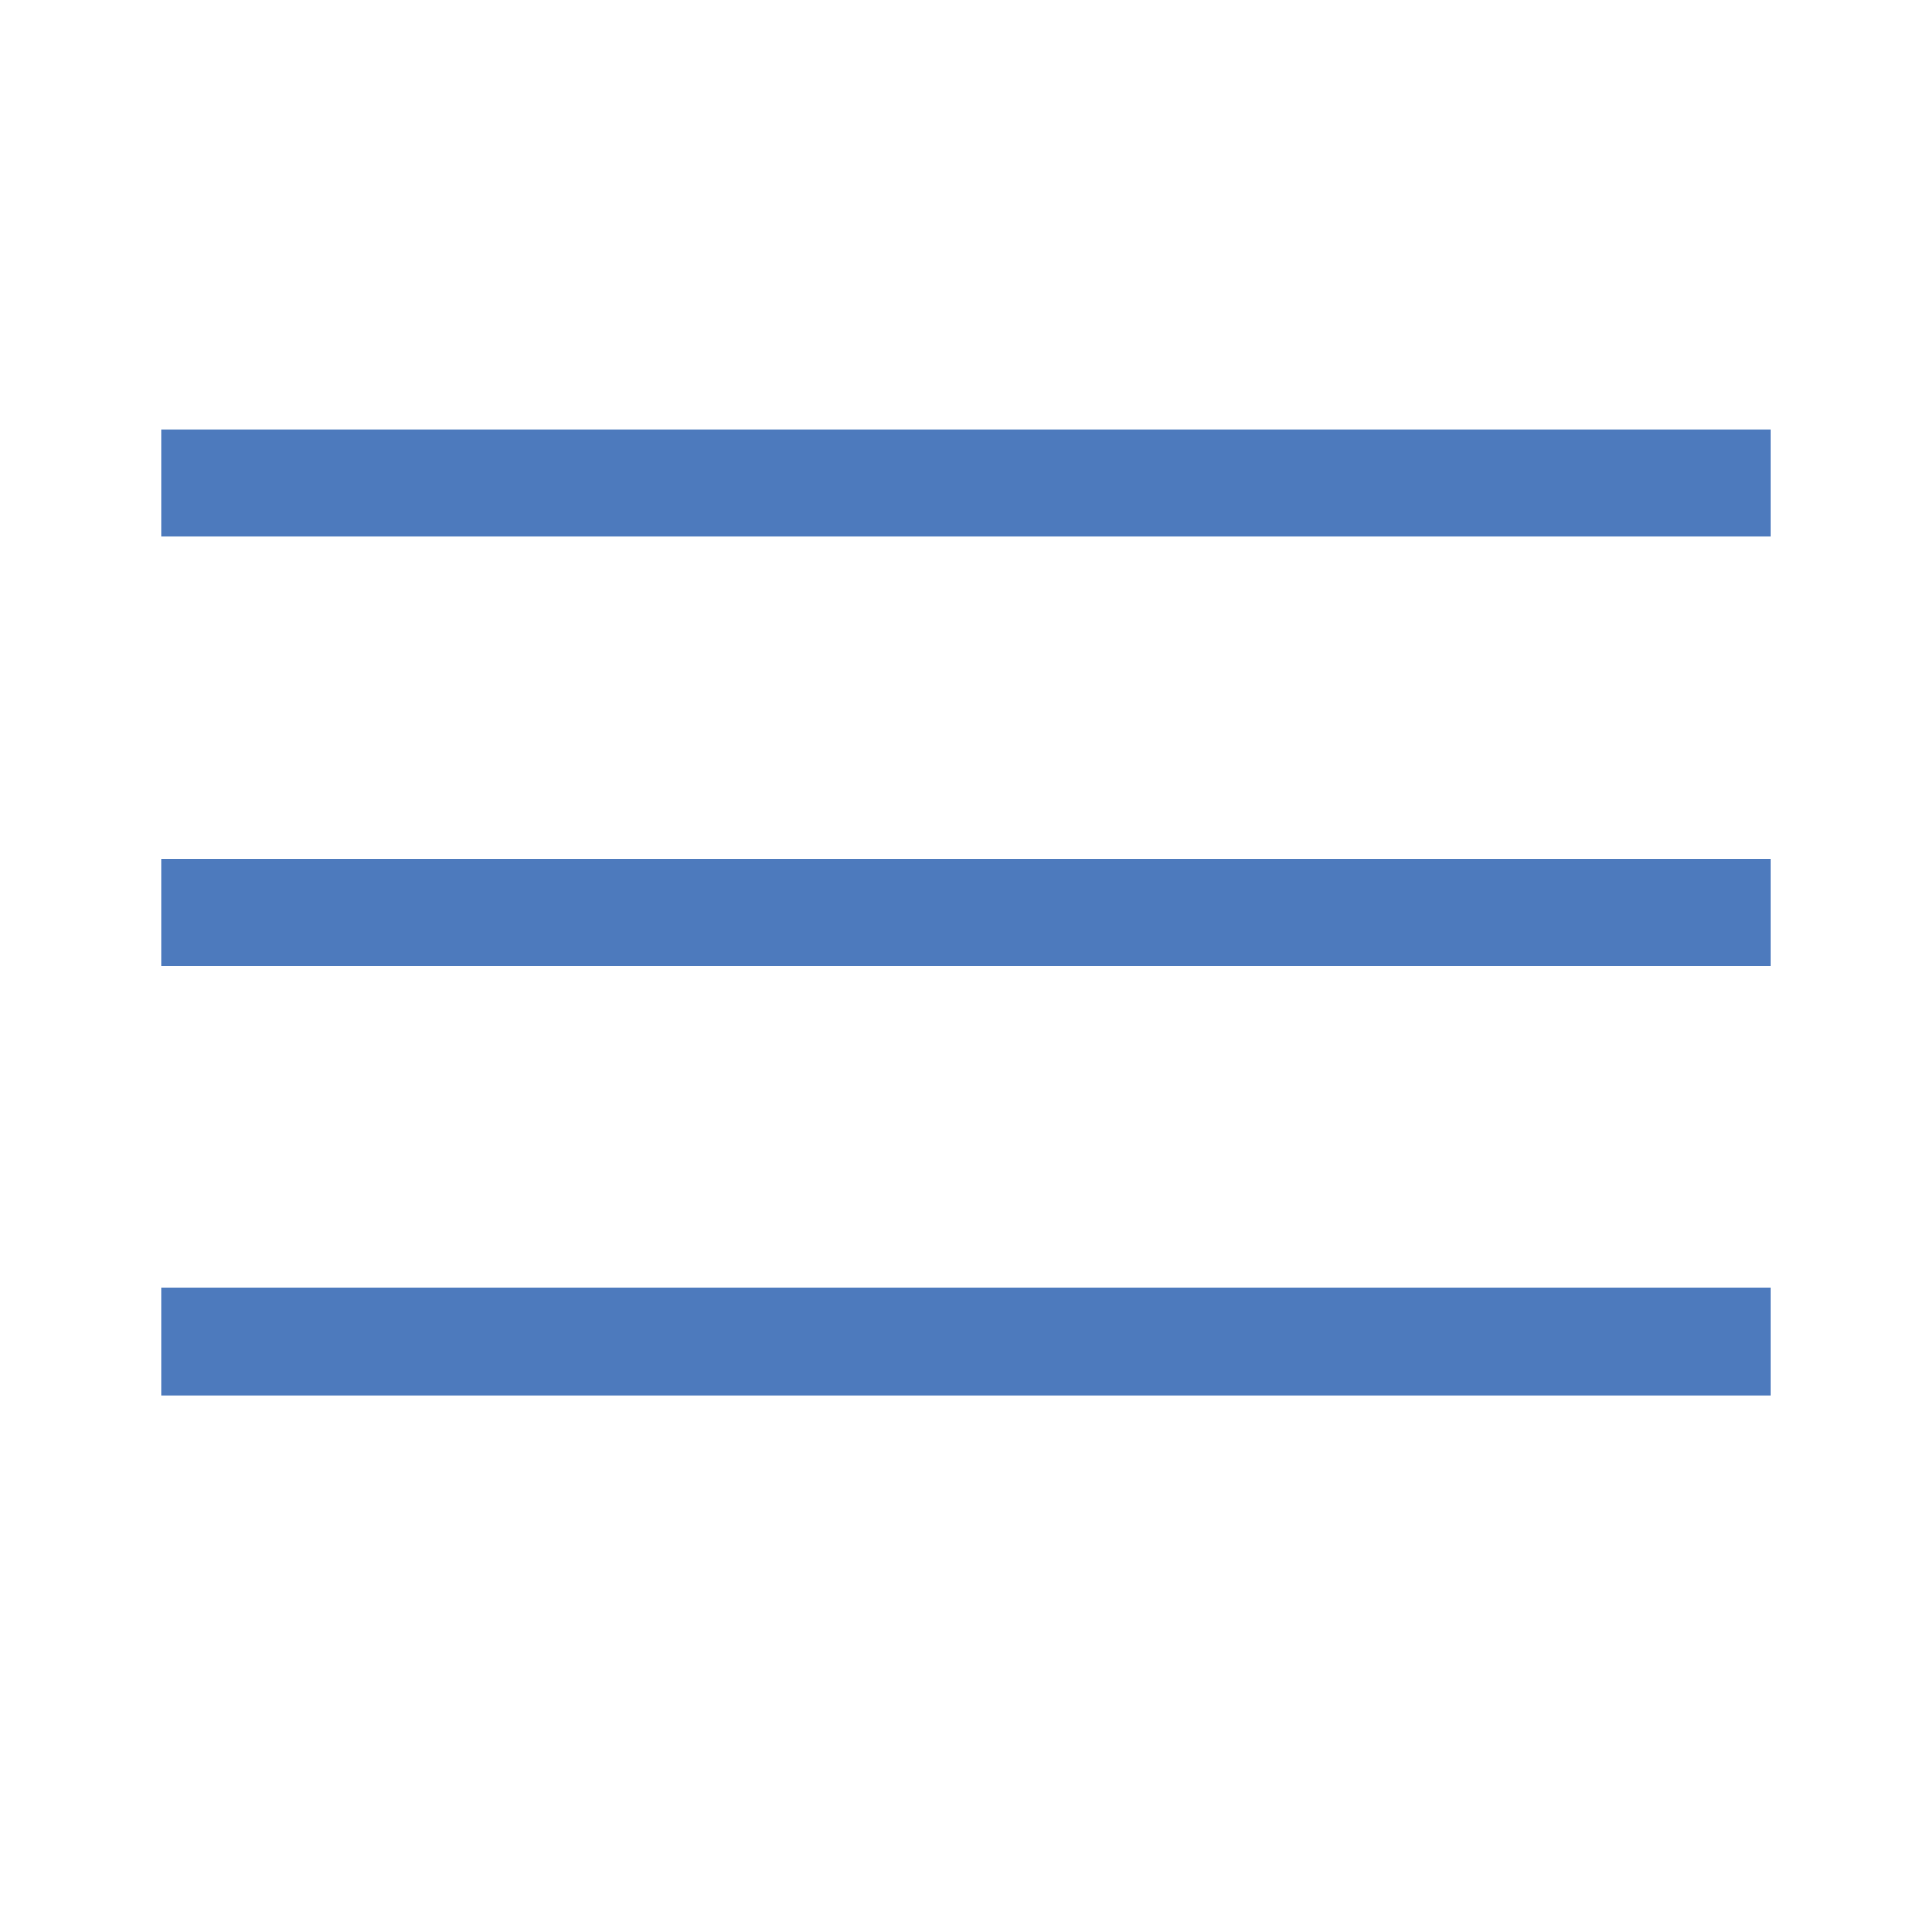 <?xml version="1.0" encoding="UTF-8"?> <svg xmlns="http://www.w3.org/2000/svg" width="36" height="36" viewBox="0 0 36 36" fill="none"> <line x1="3" y1="9" x2="33" y2="9" stroke="#4D7ABD" stroke-width="2"></line> <line x1="3" y1="17" x2="33" y2="17" stroke="#4D7ABD" stroke-width="2"></line> <line x1="3" y1="25" x2="33" y2="25" stroke="#4D7ABD" stroke-width="2"></line> </svg> 